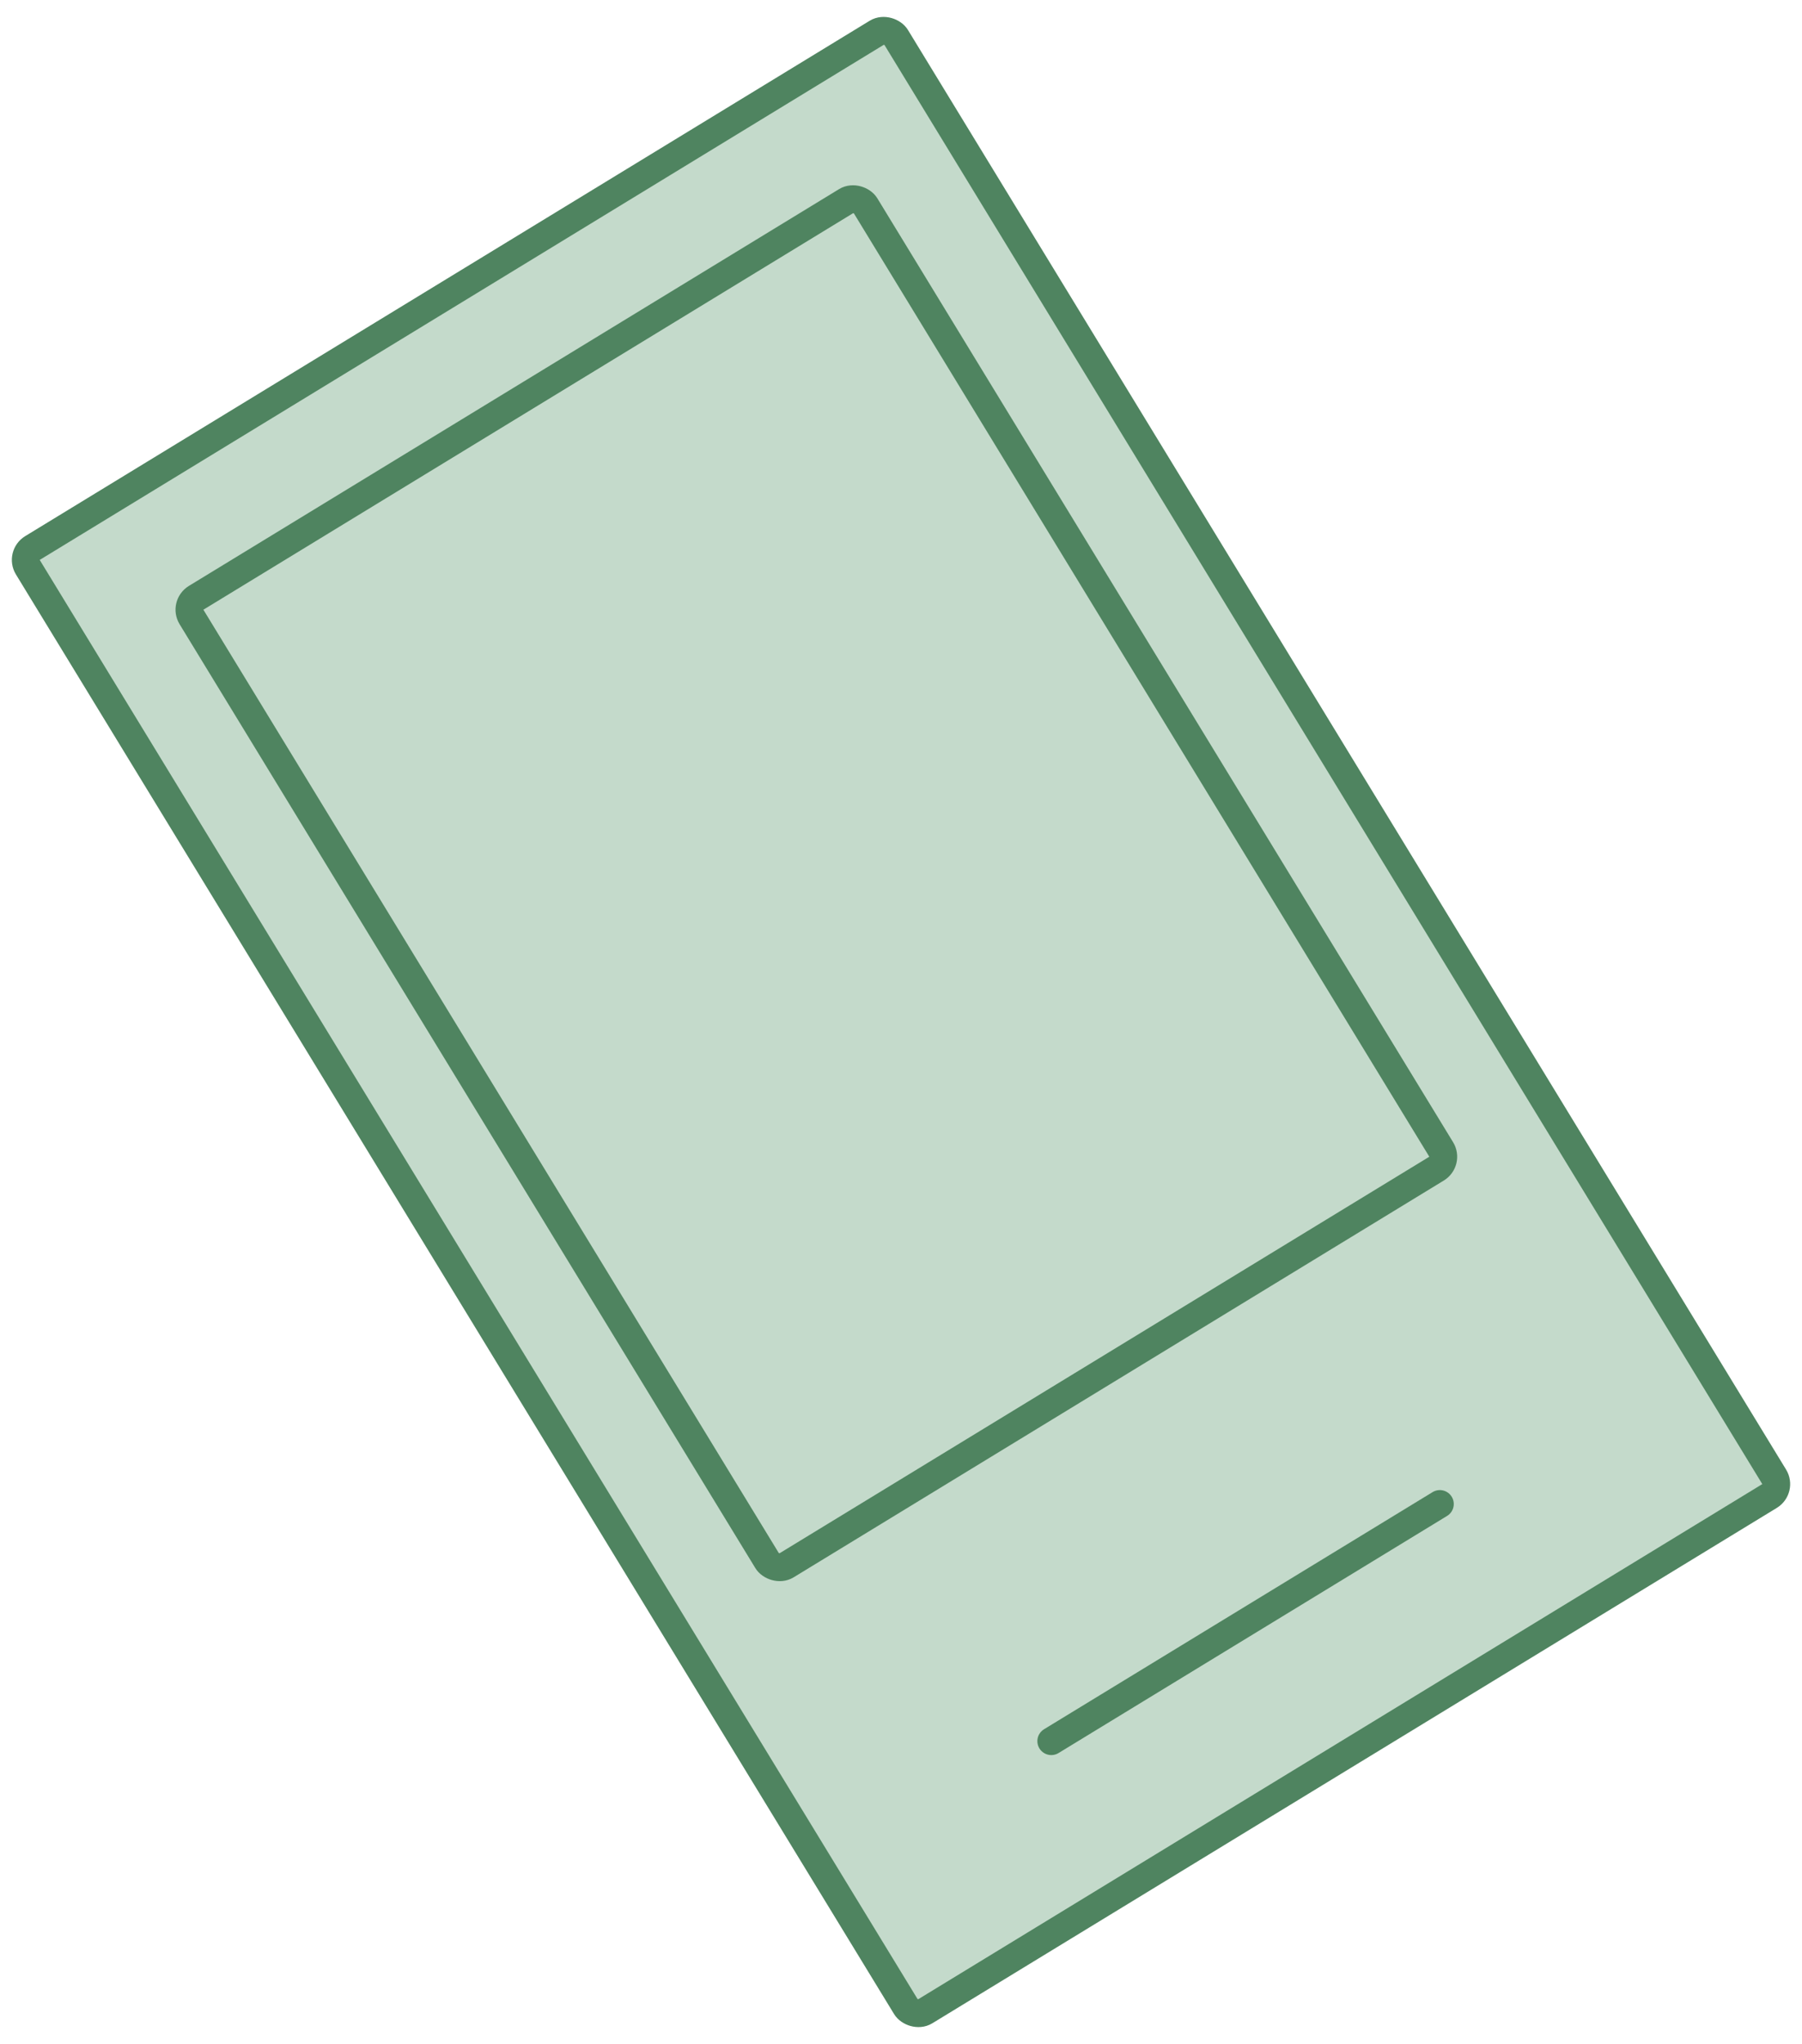 <svg width="194" height="220" viewBox="0 0 194 220" fill="none" xmlns="http://www.w3.org/2000/svg">
<g id="Group 502">
<g id="Group 501">
<rect id="Rectangle 504" x="2.214" y="59.765" width="109.502" height="184.503" rx="1.5" transform="rotate(-31.389 2.214 59.765)" fill="#C4DACB" stroke="#4F8460" stroke-width="3"/>
<rect id="Rectangle 505" x="19.835" y="65.124" width="85" height="122" rx="1.5" transform="rotate(-31.389 19.835 65.124)" fill="#C4DACB" stroke="#4F8460" stroke-width="3"/>
</g>
<line id="Line 10" x1="113.181" y1="187.399" x2="155.01" y2="161.878" stroke="#4F8460" stroke-width="3" stroke-linecap="round"/>
</g>
</svg>
